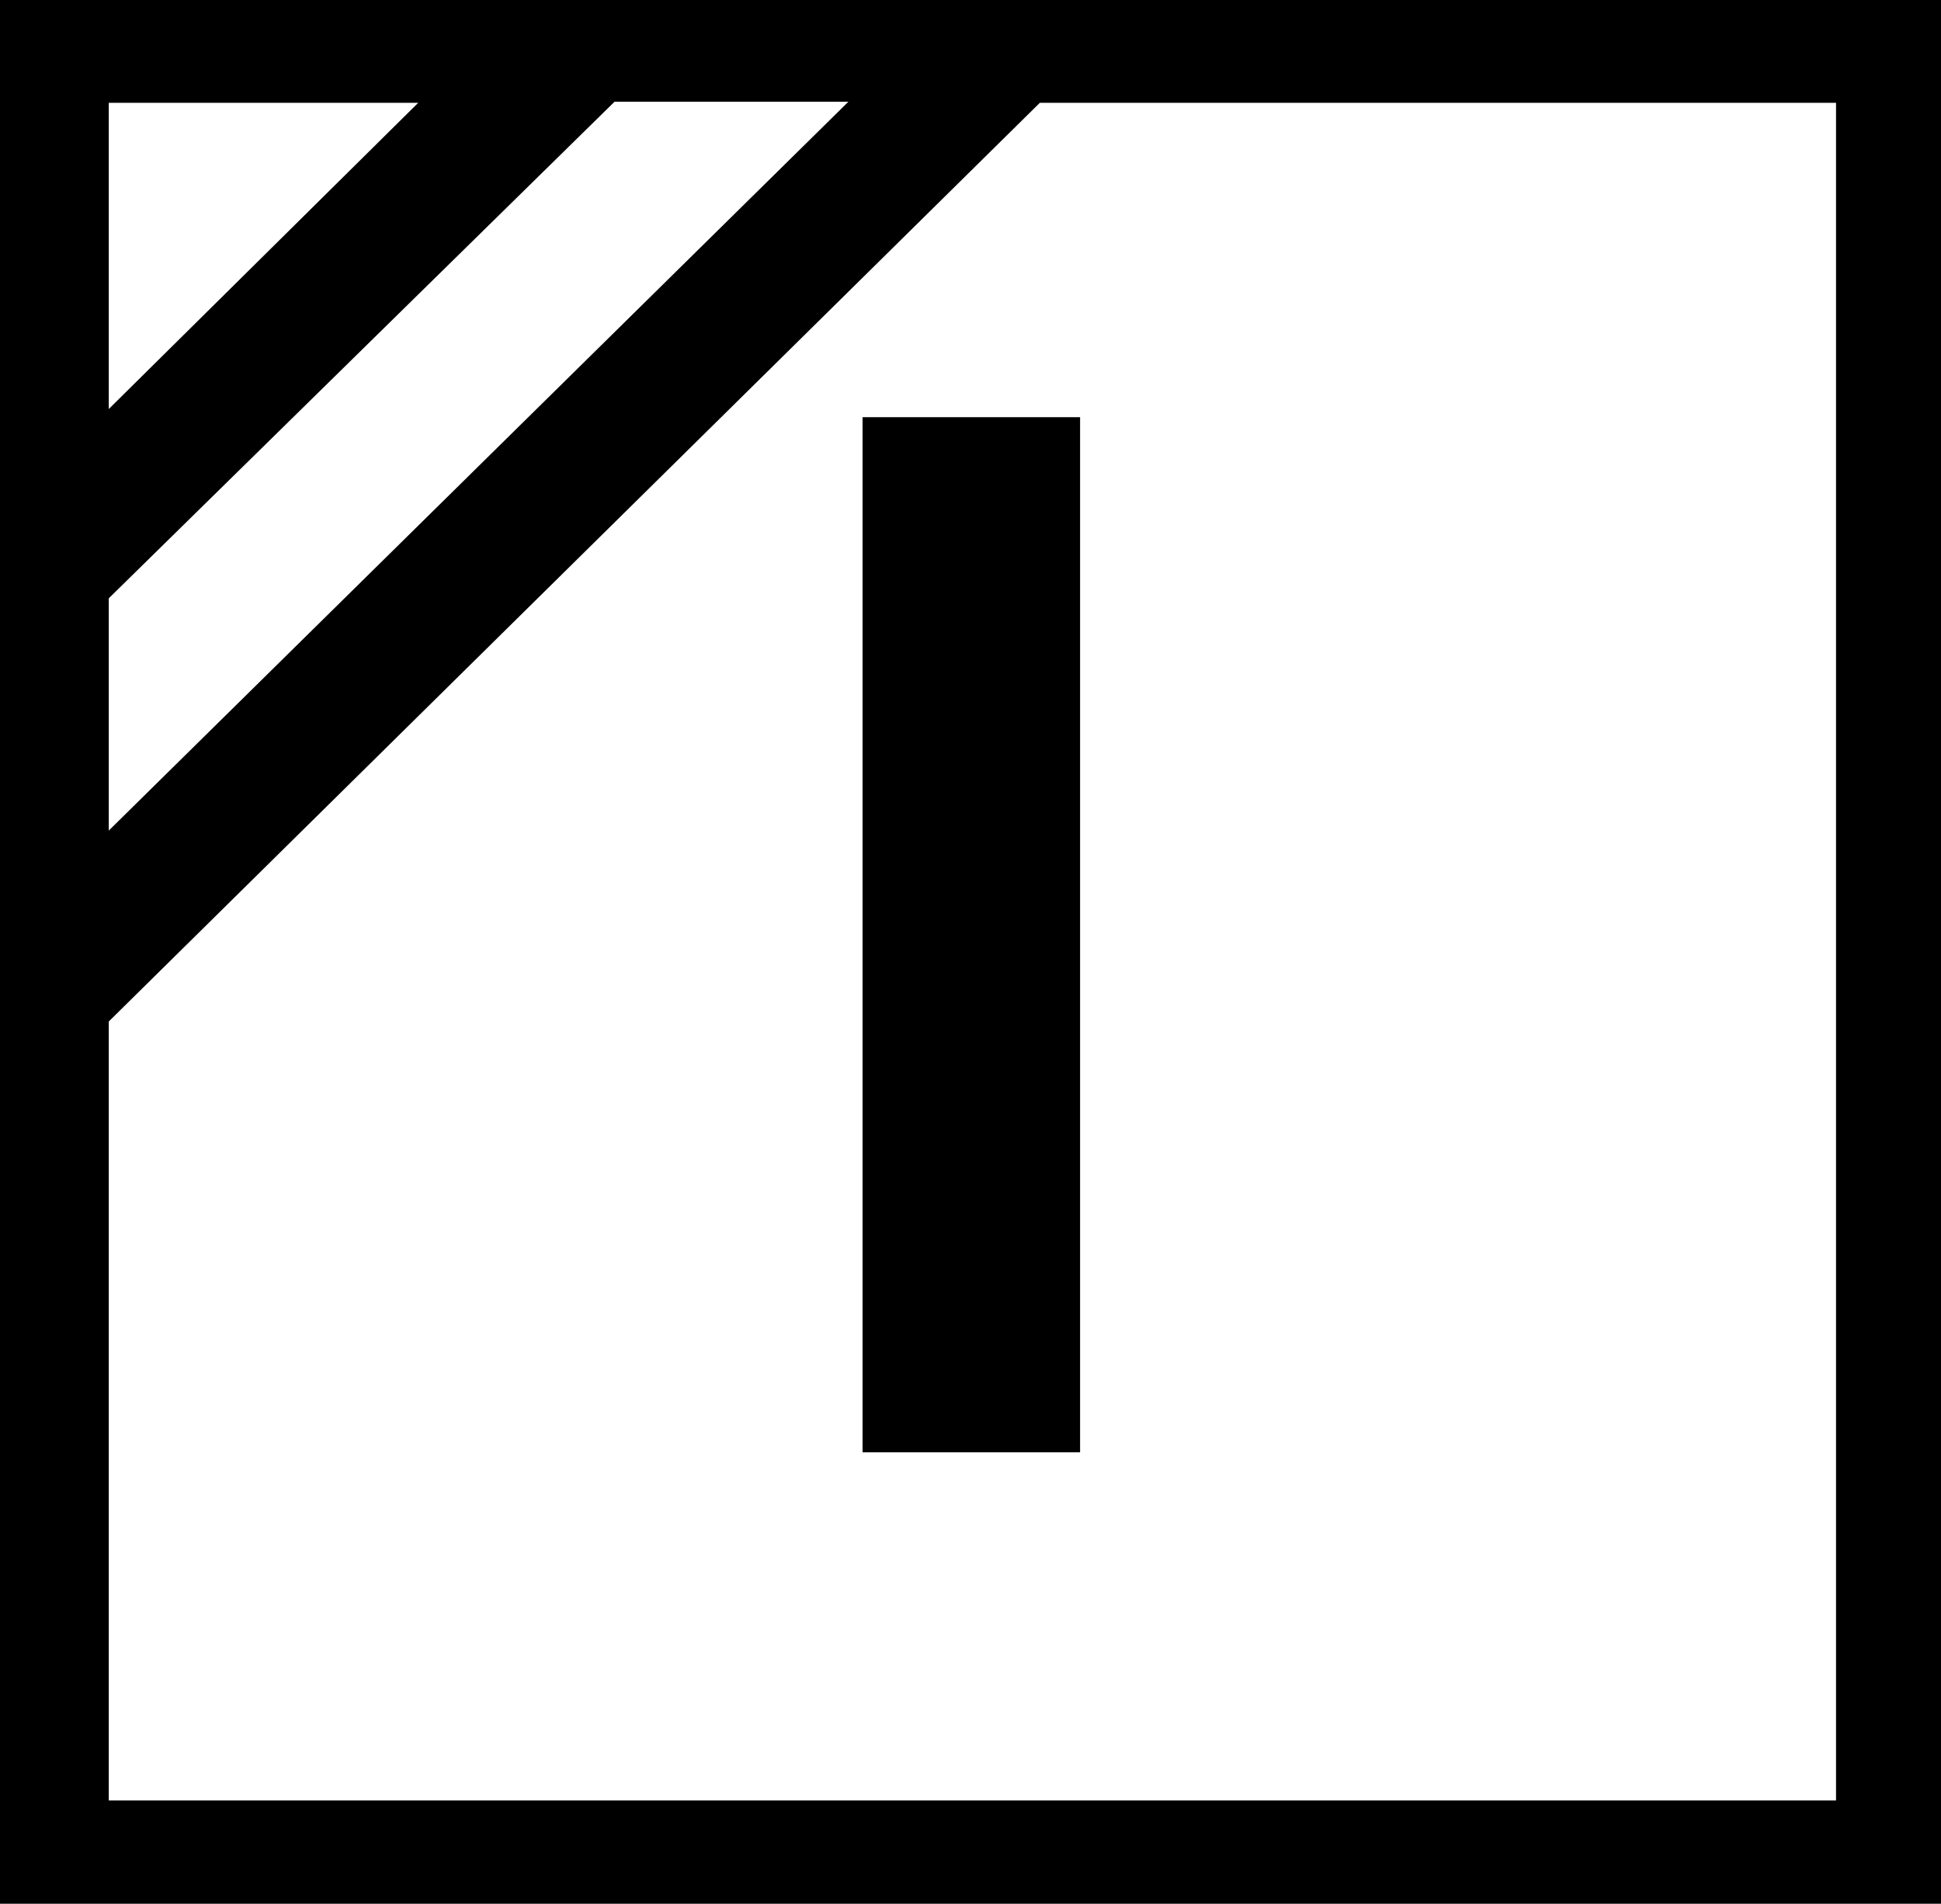 <svg xmlns="http://www.w3.org/2000/svg" viewBox="0 0 35.69 35"><g id="Layer_2" data-name="Layer 2"><g id="Layer_1-2" data-name="Layer 1"><g id="Group_1545" data-name="Group 1545"><g id="Group_1531-2" data-name="Group 1531-2"><g id="Group_1530-2" data-name="Group 1530-2"><path d="M0,0V35H35.69V0ZM2,1.89H7.69L2,7.52ZM2,11l9.3-9.13h4.3L2,15.27ZM33.76,33.1H2V18.78L19.12,1.89H33.76Z"/></g><polygon points="0.03 9.41 0.03 9.47 0 9.44 0.03 9.41"/><polygon points="0.03 17.17 0.03 17.23 0 17.2 0.03 17.17"/></g><rect x="15.86" y="7.67" width="4" height="19.03"/></g></g></g></svg>